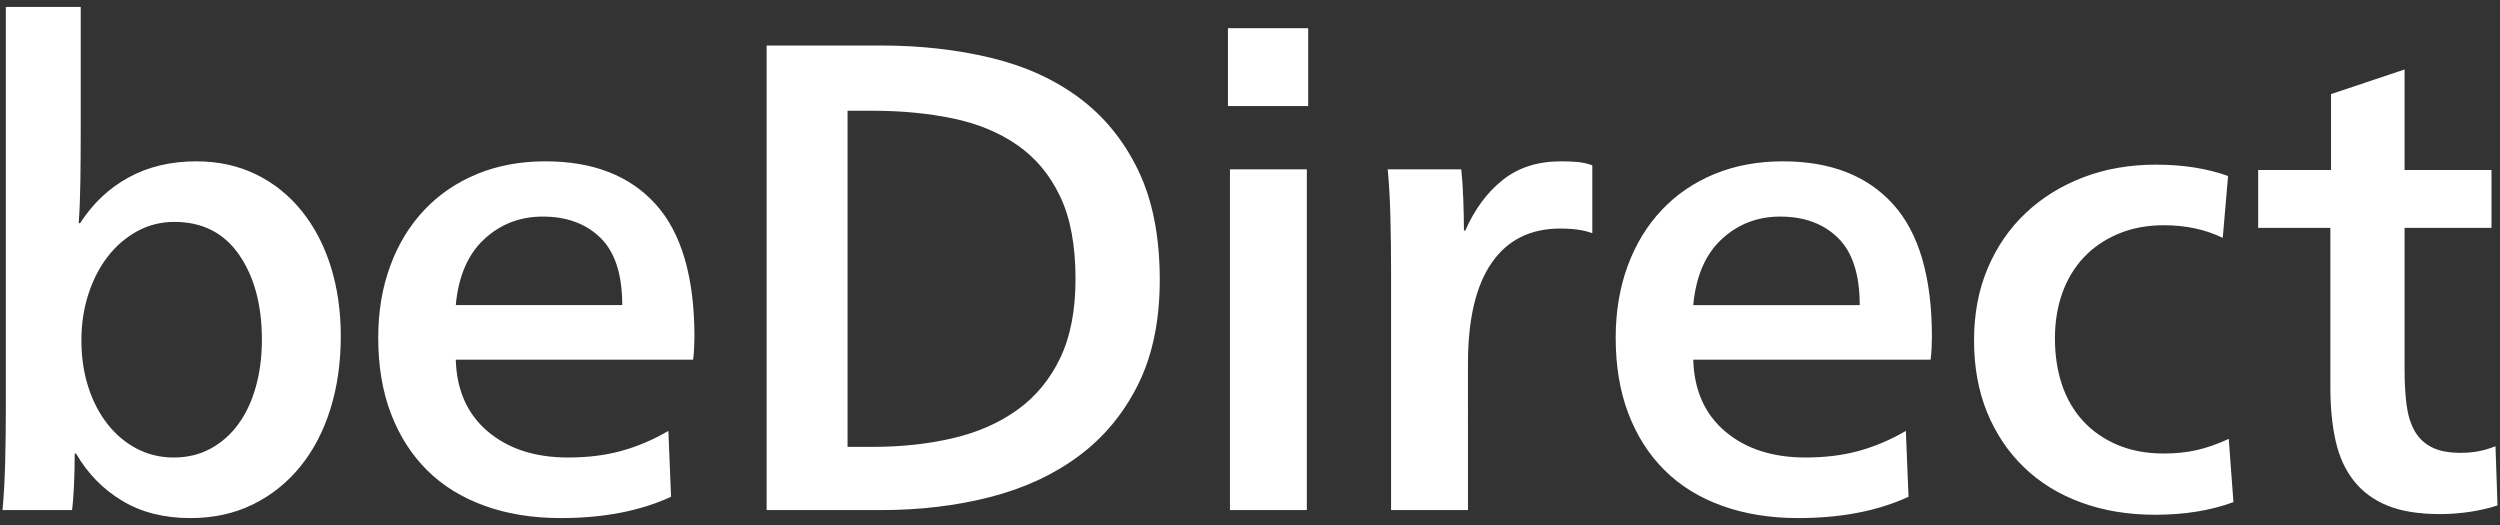 <svg xmlns="http://www.w3.org/2000/svg" xmlns:xlink="http://www.w3.org/1999/xlink" id="Ebene_1" x="0px" y="0px" width="500px" height="105px" viewBox="0 0 500 105" xml:space="preserve"><rect x="0" y="0" width="500" height="105" fill="#333333" stroke="none"/><g>	<defs>		<rect id="SVGID_1_" x="0.5" y="1.384" width="499" height="102.232"></rect>	</defs>	<clipPath id="SVGID_2_">		<use xlink:href="#SVGID_1_" overflow="visible"></use>	</clipPath>	<path clip-path="url(#SVGID_2_)" fill="#FFFFFF" d="M480.915,13.896l-14.708,4.925v15.176h-14.575v11.58h14.441v31.815  c0,4.083,0.354,7.7,1.069,10.849c0.713,3.151,1.938,5.813,3.678,7.987c1.737,2.175,3.987,3.816,6.752,4.925  c2.762,1.109,6.237,1.664,10.429,1.664c2.05,0,4.079-0.156,6.084-0.466c2.006-0.312,3.812-0.732,5.416-1.265l-0.402-11.848  c-1.068,0.445-2.185,0.778-3.342,0.999c-1.16,0.223-2.363,0.332-3.61,0.332c-2.406,0-4.346-0.376-5.816-1.131  c-1.471-0.753-2.607-1.841-3.41-3.261c-0.802-1.419-1.337-3.149-1.604-5.192c-0.269-2.04-0.401-4.393-0.401-7.055V45.577h17.382  v-11.58h-17.382V13.896z M445.617,35.195c-4.191-1.508-9.004-2.263-14.441-2.263c-5.26,0-10.095,0.844-14.507,2.528  c-4.413,1.688-8.246,4.061-11.499,7.121c-3.255,3.062-5.796,6.746-7.622,11.05c-1.828,4.305-2.741,9.118-2.741,14.442  c0,5.325,0.869,10.117,2.607,14.376c1.739,4.261,4.188,7.922,7.354,10.982c3.163,3.062,6.974,5.414,11.433,7.055  c4.456,1.642,9.402,2.463,14.842,2.463c5.883,0,11.098-0.844,15.644-2.528l-0.936-12.646c-2.319,1.065-4.479,1.82-6.485,2.264  c-2.006,0.444-4.168,0.665-6.484,0.665c-3.478,0-6.575-0.576-9.293-1.73c-2.721-1.152-5.015-2.75-6.887-4.792  c-1.871-2.041-3.275-4.46-4.212-7.255c-0.936-2.795-1.403-5.878-1.403-9.251c0-3.283,0.488-6.301,1.471-9.052  c0.979-2.75,2.407-5.125,4.279-7.123c1.872-1.997,4.166-3.57,6.886-4.725c2.718-1.153,5.77-1.731,9.159-1.731  c4.365,0,8.29,0.845,11.766,2.529L445.617,35.195z M338.65,61.02c0.534-5.768,2.428-10.161,5.683-13.179  c3.253-3.016,7.153-4.525,11.699-4.525c4.813,0,8.668,1.42,11.565,4.259c2.896,2.841,4.347,7.322,4.347,13.445H338.65z   M386.117,71.935c0.088-0.62,0.155-1.375,0.201-2.263c0.044-0.887,0.066-1.642,0.066-2.264c0-11.979-2.587-20.832-7.756-26.556  c-5.17-5.725-12.525-8.586-22.062-8.586c-4.993,0-9.539,0.844-13.639,2.528c-4.102,1.688-7.622,4.083-10.562,7.188  c-2.942,3.108-5.215,6.835-6.82,11.183c-1.604,4.349-2.407,9.141-2.407,14.376c0,5.681,0.848,10.738,2.541,15.176  c1.692,4.438,4.1,8.209,7.221,11.313c3.119,3.108,6.952,5.481,11.499,7.122c4.547,1.642,9.628,2.463,15.242,2.463  c8.559,0,15.912-1.421,22.063-4.26l-0.535-13.178c-3.032,1.776-6.151,3.106-9.36,3.993c-3.209,0.888-6.774,1.331-10.696,1.331  c-6.598,0-11.946-1.73-16.045-5.191c-4.102-3.461-6.241-8.253-6.418-14.377H386.117z M292.788,46.11  c0-1.774-0.046-3.86-0.133-6.256c-0.09-2.397-0.225-4.394-0.402-5.991h-14.708c0.268,2.842,0.445,6.013,0.535,9.519  c0.088,3.507,0.134,7.077,0.134,10.716v47.921h15.377V72.733c0-8.873,1.581-15.595,4.746-20.167  c3.163-4.57,7.733-6.855,13.706-6.855c2.674,0,4.813,0.312,6.418,0.932V33.065c-0.982-0.354-1.962-0.576-2.942-0.666  c-0.981-0.087-2.095-0.133-3.343-0.133c-4.636,0-8.513,1.244-11.632,3.727c-3.122,2.486-5.616,5.857-7.488,10.117H292.788z   M261.368,33.863h-15.377v68.155h15.377V33.863z M261.635,5.644H245.59v15.574h16.045V5.644z M169.509,22.149h5.081  c5.704,0,11.031,0.512,15.978,1.535c4.948,1.023,9.247,2.802,12.903,5.335c3.655,2.534,6.506,5.957,8.558,10.269  c2.049,4.314,3.075,9.806,3.075,16.474c0,6.313-1.026,11.604-3.075,15.872c-2.052,4.268-4.903,7.714-8.558,10.337  c-3.656,2.625-7.955,4.513-12.903,5.67c-4.947,1.156-10.274,1.732-15.978,1.732h-5.081V22.149z M153.33,9.104v92.914h22.865  c7.755,0,15.019-0.865,21.794-2.596c6.774-1.73,12.68-4.459,17.717-8.187c5.035-3.727,9.002-8.497,11.9-14.31  c2.896-5.812,4.346-12.8,4.346-20.966c0-8.606-1.427-15.885-4.279-21.83c-2.854-5.945-6.775-10.783-11.766-14.511  c-4.994-3.727-10.898-6.41-17.717-8.053c-6.819-1.641-14.153-2.463-21.995-2.463H153.33z"></path>	<path clip-path="url(#SVGID_2_)" fill="#FFFFFF" d="M91.156,61.019c0.534-5.767,2.427-10.16,5.682-13.178  c3.253-3.016,7.154-4.526,11.7-4.526c4.814,0,8.668,1.421,11.566,4.261c2.896,2.841,4.346,7.321,4.346,13.443H91.156z   M138.623,71.935c0.088-0.619,0.154-1.375,0.2-2.263c0.044-0.886,0.067-1.641,0.067-2.263c0-11.98-2.586-20.833-7.755-26.558  c-5.171-5.724-12.525-8.585-22.062-8.585c-4.993,0-9.54,0.844-13.639,2.529c-4.101,1.687-7.621,4.083-10.563,7.188  c-2.941,3.107-5.214,6.835-6.819,11.183c-1.605,4.349-2.407,9.141-2.407,14.376c0,5.68,0.846,10.739,2.541,15.175  c1.692,4.439,4.099,8.21,7.22,11.315c3.119,3.106,6.953,5.479,11.499,7.122c4.546,1.641,9.627,2.462,15.243,2.462  c8.558,0,15.912-1.42,22.062-4.26l-0.534-13.179c-3.032,1.776-6.151,3.107-9.36,3.994c-3.209,0.888-6.776,1.331-10.697,1.331  c-6.598,0-11.946-1.73-16.045-5.192c-4.101-3.461-6.241-8.253-6.418-14.376H138.623z M47.833,50.969  c3.03,4.394,4.547,10.05,4.547,16.973c0,3.374-0.402,6.502-1.204,9.385c-0.802,2.885-1.962,5.37-3.476,7.454  c-1.517,2.087-3.366,3.728-5.549,4.926c-2.186,1.198-4.659,1.797-7.421,1.797c-2.674,0-5.148-0.599-7.421-1.797  s-4.235-2.862-5.883-4.992c-1.651-2.13-2.921-4.613-3.811-7.455c-0.892-2.839-1.337-5.899-1.337-9.185  c0-3.282,0.468-6.366,1.404-9.251c0.936-2.883,2.227-5.392,3.877-7.521c1.649-2.13,3.61-3.815,5.884-5.058  c2.273-1.242,4.746-1.864,7.42-1.864C40.479,44.38,44.802,46.576,47.833,50.969 M15.208,90.704  c2.317,3.993,5.392,7.145,9.226,9.451c3.832,2.307,8.378,3.461,13.639,3.461c4.633,0,8.801-0.911,12.501-2.729  c3.698-1.817,6.864-4.347,9.494-7.587c2.628-3.239,4.634-7.076,6.017-11.515c1.381-4.437,2.072-9.272,2.072-14.509  c0-5.06-0.668-9.719-2.005-13.978c-1.337-4.26-3.276-7.964-5.817-11.115c-2.54-3.148-5.595-5.591-9.159-7.322  c-3.566-1.729-7.534-2.595-11.9-2.595c-5.081,0-9.583,1.064-13.505,3.194c-3.923,2.13-7.176,5.191-9.761,9.185h-0.267  c0.177-2.396,0.288-5.212,0.334-8.453c0.044-3.237,0.067-6.543,0.067-9.917V1.384H1.168v80.135c0,3.641-0.046,7.256-0.133,10.85  c-0.09,3.594-0.268,6.812-0.535,9.65h13.906c0.177-1.33,0.311-3.038,0.401-5.125c0.088-2.084,0.134-4.147,0.134-6.189H15.208z"></path></g></svg>
